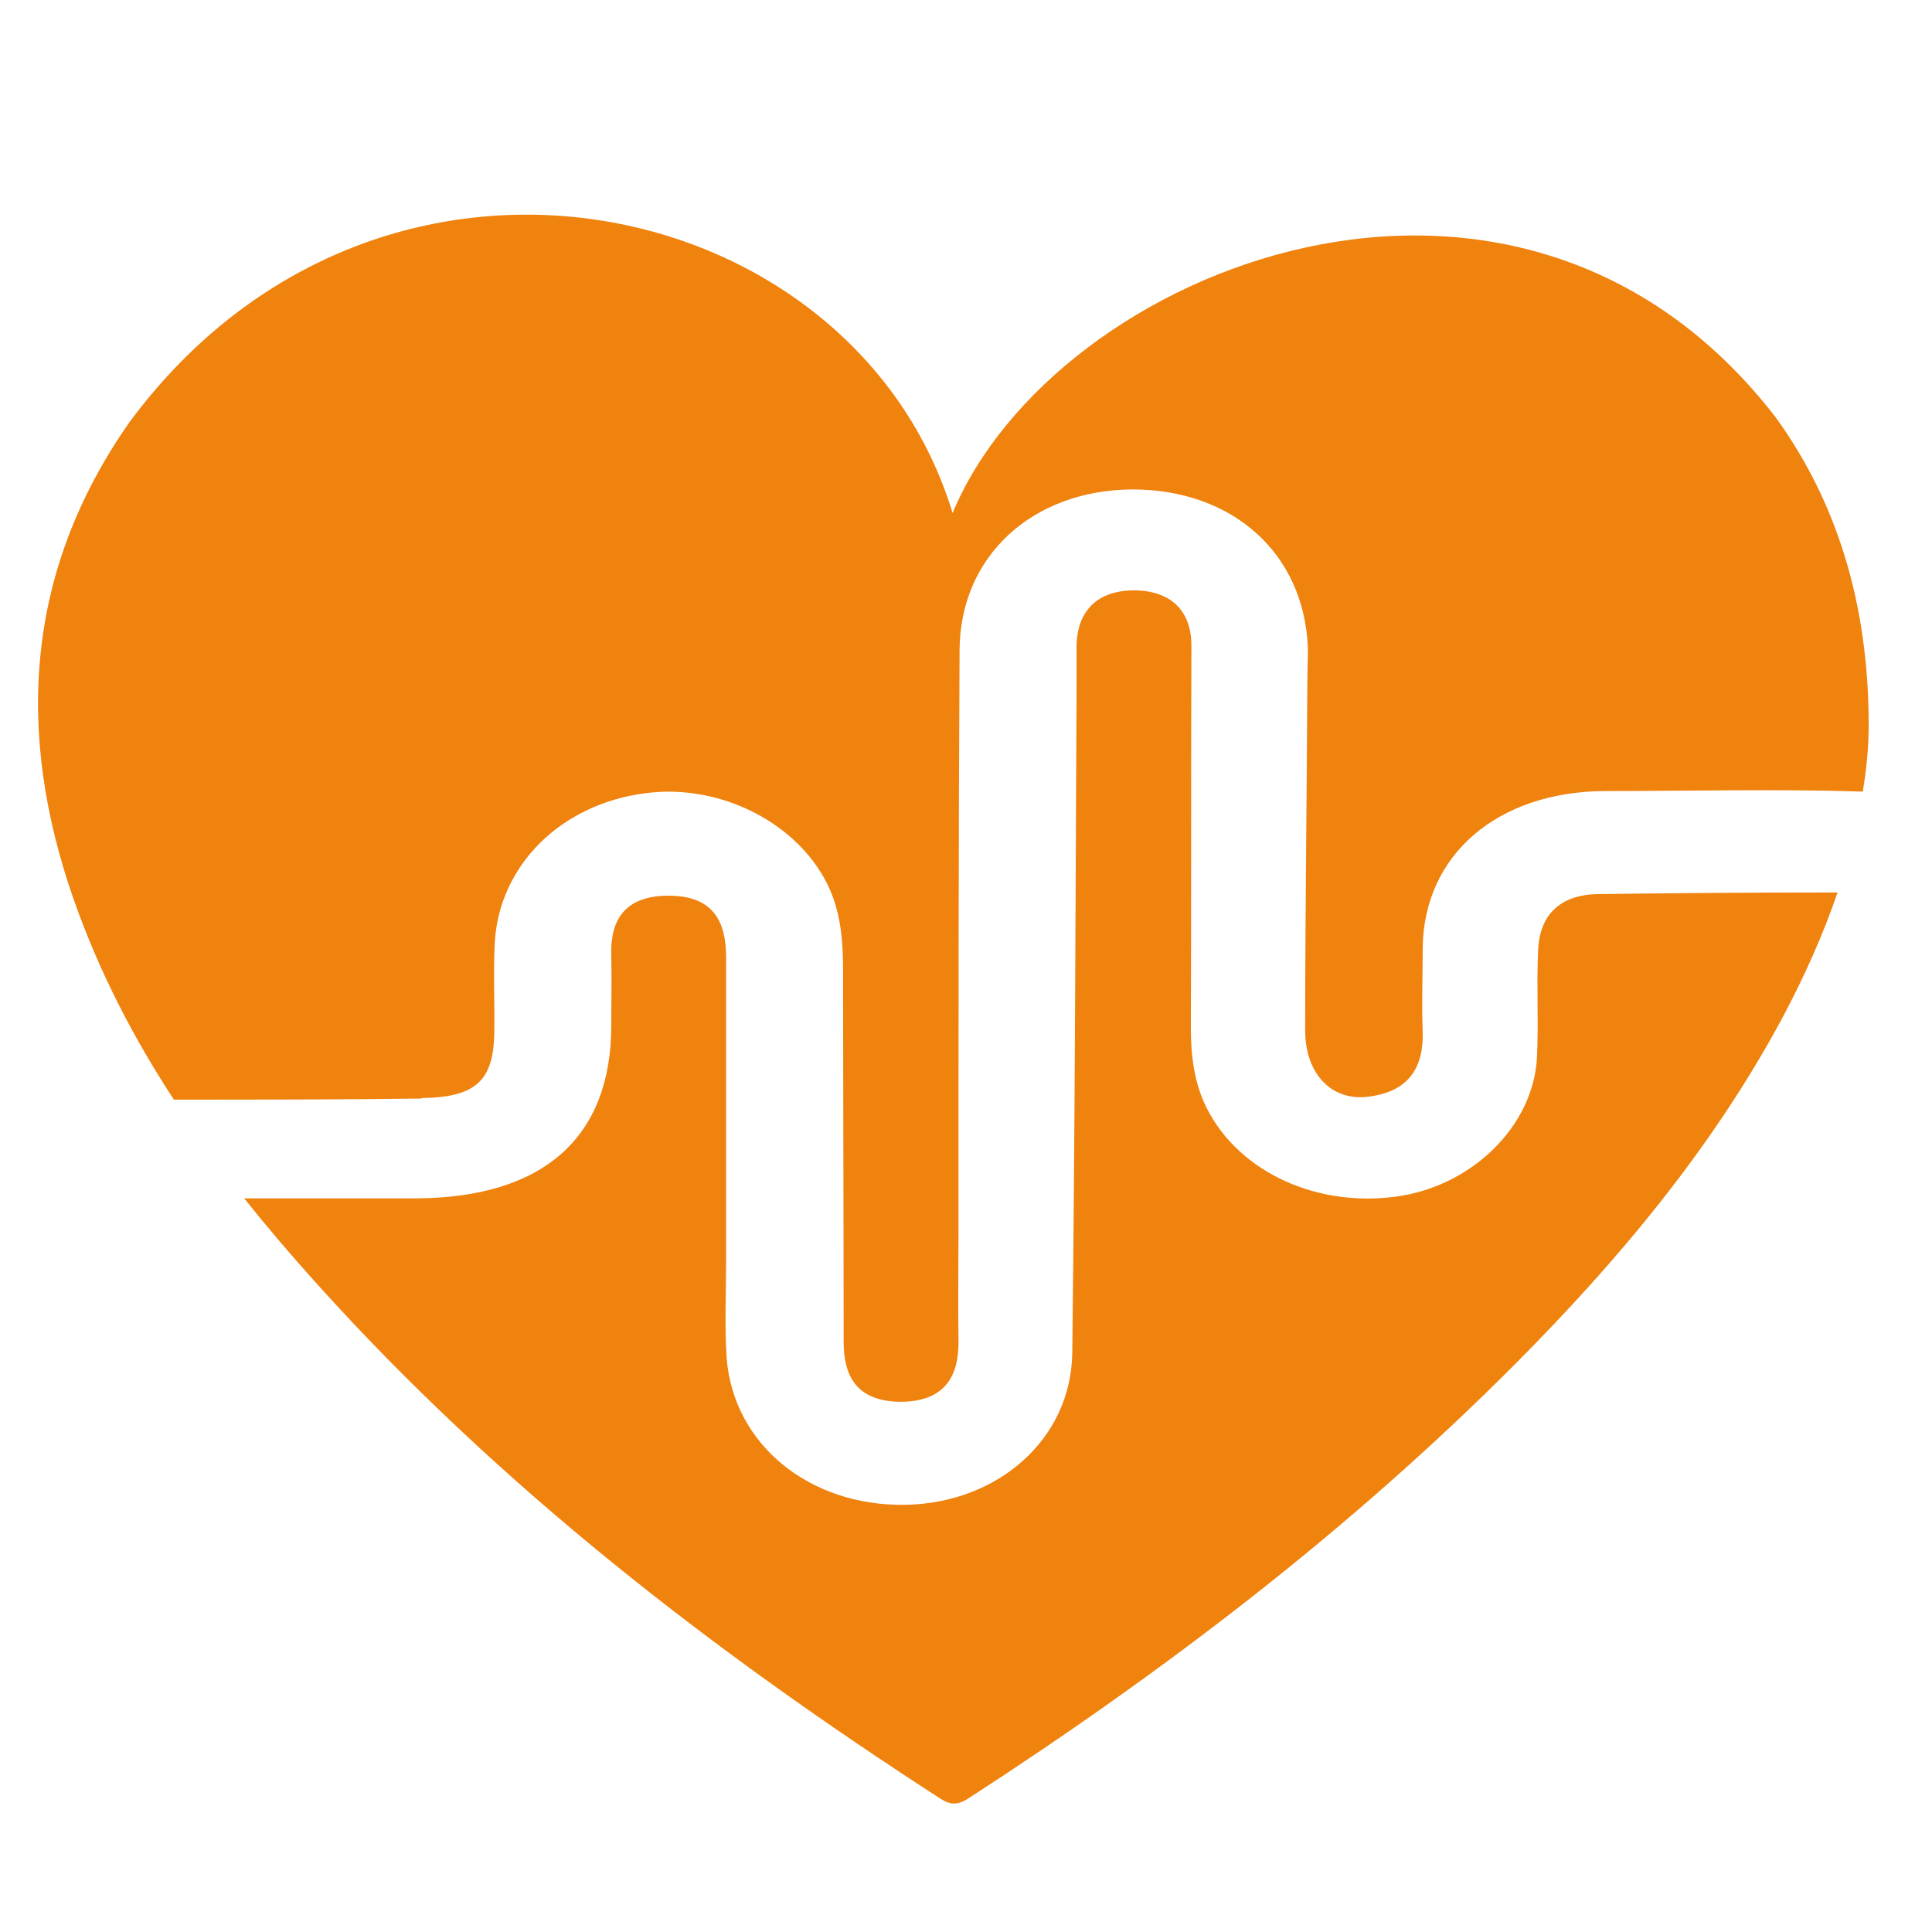 <?xml version="1.0" encoding="UTF-8"?>
<svg id="Camada_1" xmlns="http://www.w3.org/2000/svg" version="1.1" viewBox="0 0 36 36">
  <!-- Generator: Adobe Illustrator 29.0.0, SVG Export Plug-In . SVG Version: 2.1.0 Build 186)  -->
  <defs>
    <style>
      .st0 {
        fill: #f0820e;
      }
    </style>
  </defs>
  <path class="st0" d="M7.85,20.46c1.01-.01,1.34-.32,1.36-1.19.01-.57-.02-1.15.01-1.72.09-1.44,1.24-2.57,2.81-2.77,1.42-.19,2.91.59,3.44,1.81.21.49.24,1.01.24,1.53,0,2.29.01,4.59.01,6.88,0,.63.23,1.1,1.03,1.12.85.01,1.12-.47,1.11-1.14-.01-.68,0-1.37,0-2.05,0-3.61,0-7.21.02-10.82.01-1.75,1.36-2.98,3.22-2.99,1.87,0,3.2,1.19,3.27,2.95,0,.25-.01.49-.01.74-.01,2.13-.04,4.26-.04,6.39,0,.79.47,1.3,1.13,1.24.81-.08,1.08-.56,1.06-1.22-.02-.52,0-1.04,0-1.56.02-1.73,1.39-2.91,3.4-2.92,1.6,0,3.2-.04,4.8.01.07-.42.11-.83.11-1.24,0-2.29-.61-4.18-1.73-5.73-4.82-6.25-13.44-2.79-15.34,1.78C15.92,3.53,7.05,1.59,2.41,7.87.47,10.64.28,13.65,1.38,16.78c.47,1.33,1.1,2.55,1.86,3.71,1.54,0,3.08,0,4.62-.02Z"/>
  <path class="st0" d="M29.81,16.66c-.78,0-1.13.43-1.15,1.06-.03.66.01,1.31-.02,1.97-.06,1.3-1.23,2.43-2.65,2.61-1.55.2-3.01-.53-3.56-1.77-.19-.44-.24-.9-.24-1.37.01-2.38,0-4.76.01-7.13,0-.62-.35-1.02-1.06-1.03-.71,0-1.06.4-1.08,1.01,0,.27,0,.55,0,.82-.02,4.13-.03,8.25-.08,12.38-.02,1.6-1.38,2.8-3.11,2.83-1.79.03-3.21-1.13-3.33-2.74-.04-.6-.01-1.2-.01-1.8,0-1.89,0-3.77,0-5.66,0-.66-.23-1.16-1.1-1.15-.81.01-1.06.48-1.04,1.11.01.44,0,.87,0,1.31,0,2.09-1.27,3.21-3.64,3.22-1.06,0-2.13,0-3.2,0,.44.55.9,1.09,1.38,1.62,3.39,3.76,7.36,6.83,11.6,9.57.19.12.32.11.5,0,3.66-2.37,7.11-5,10.2-8.1,1.93-1.94,3.68-4.03,4.98-6.45.41-.77.76-1.55,1.03-2.34-1.48,0-2.97.01-4.45.03Z"/>
</svg>